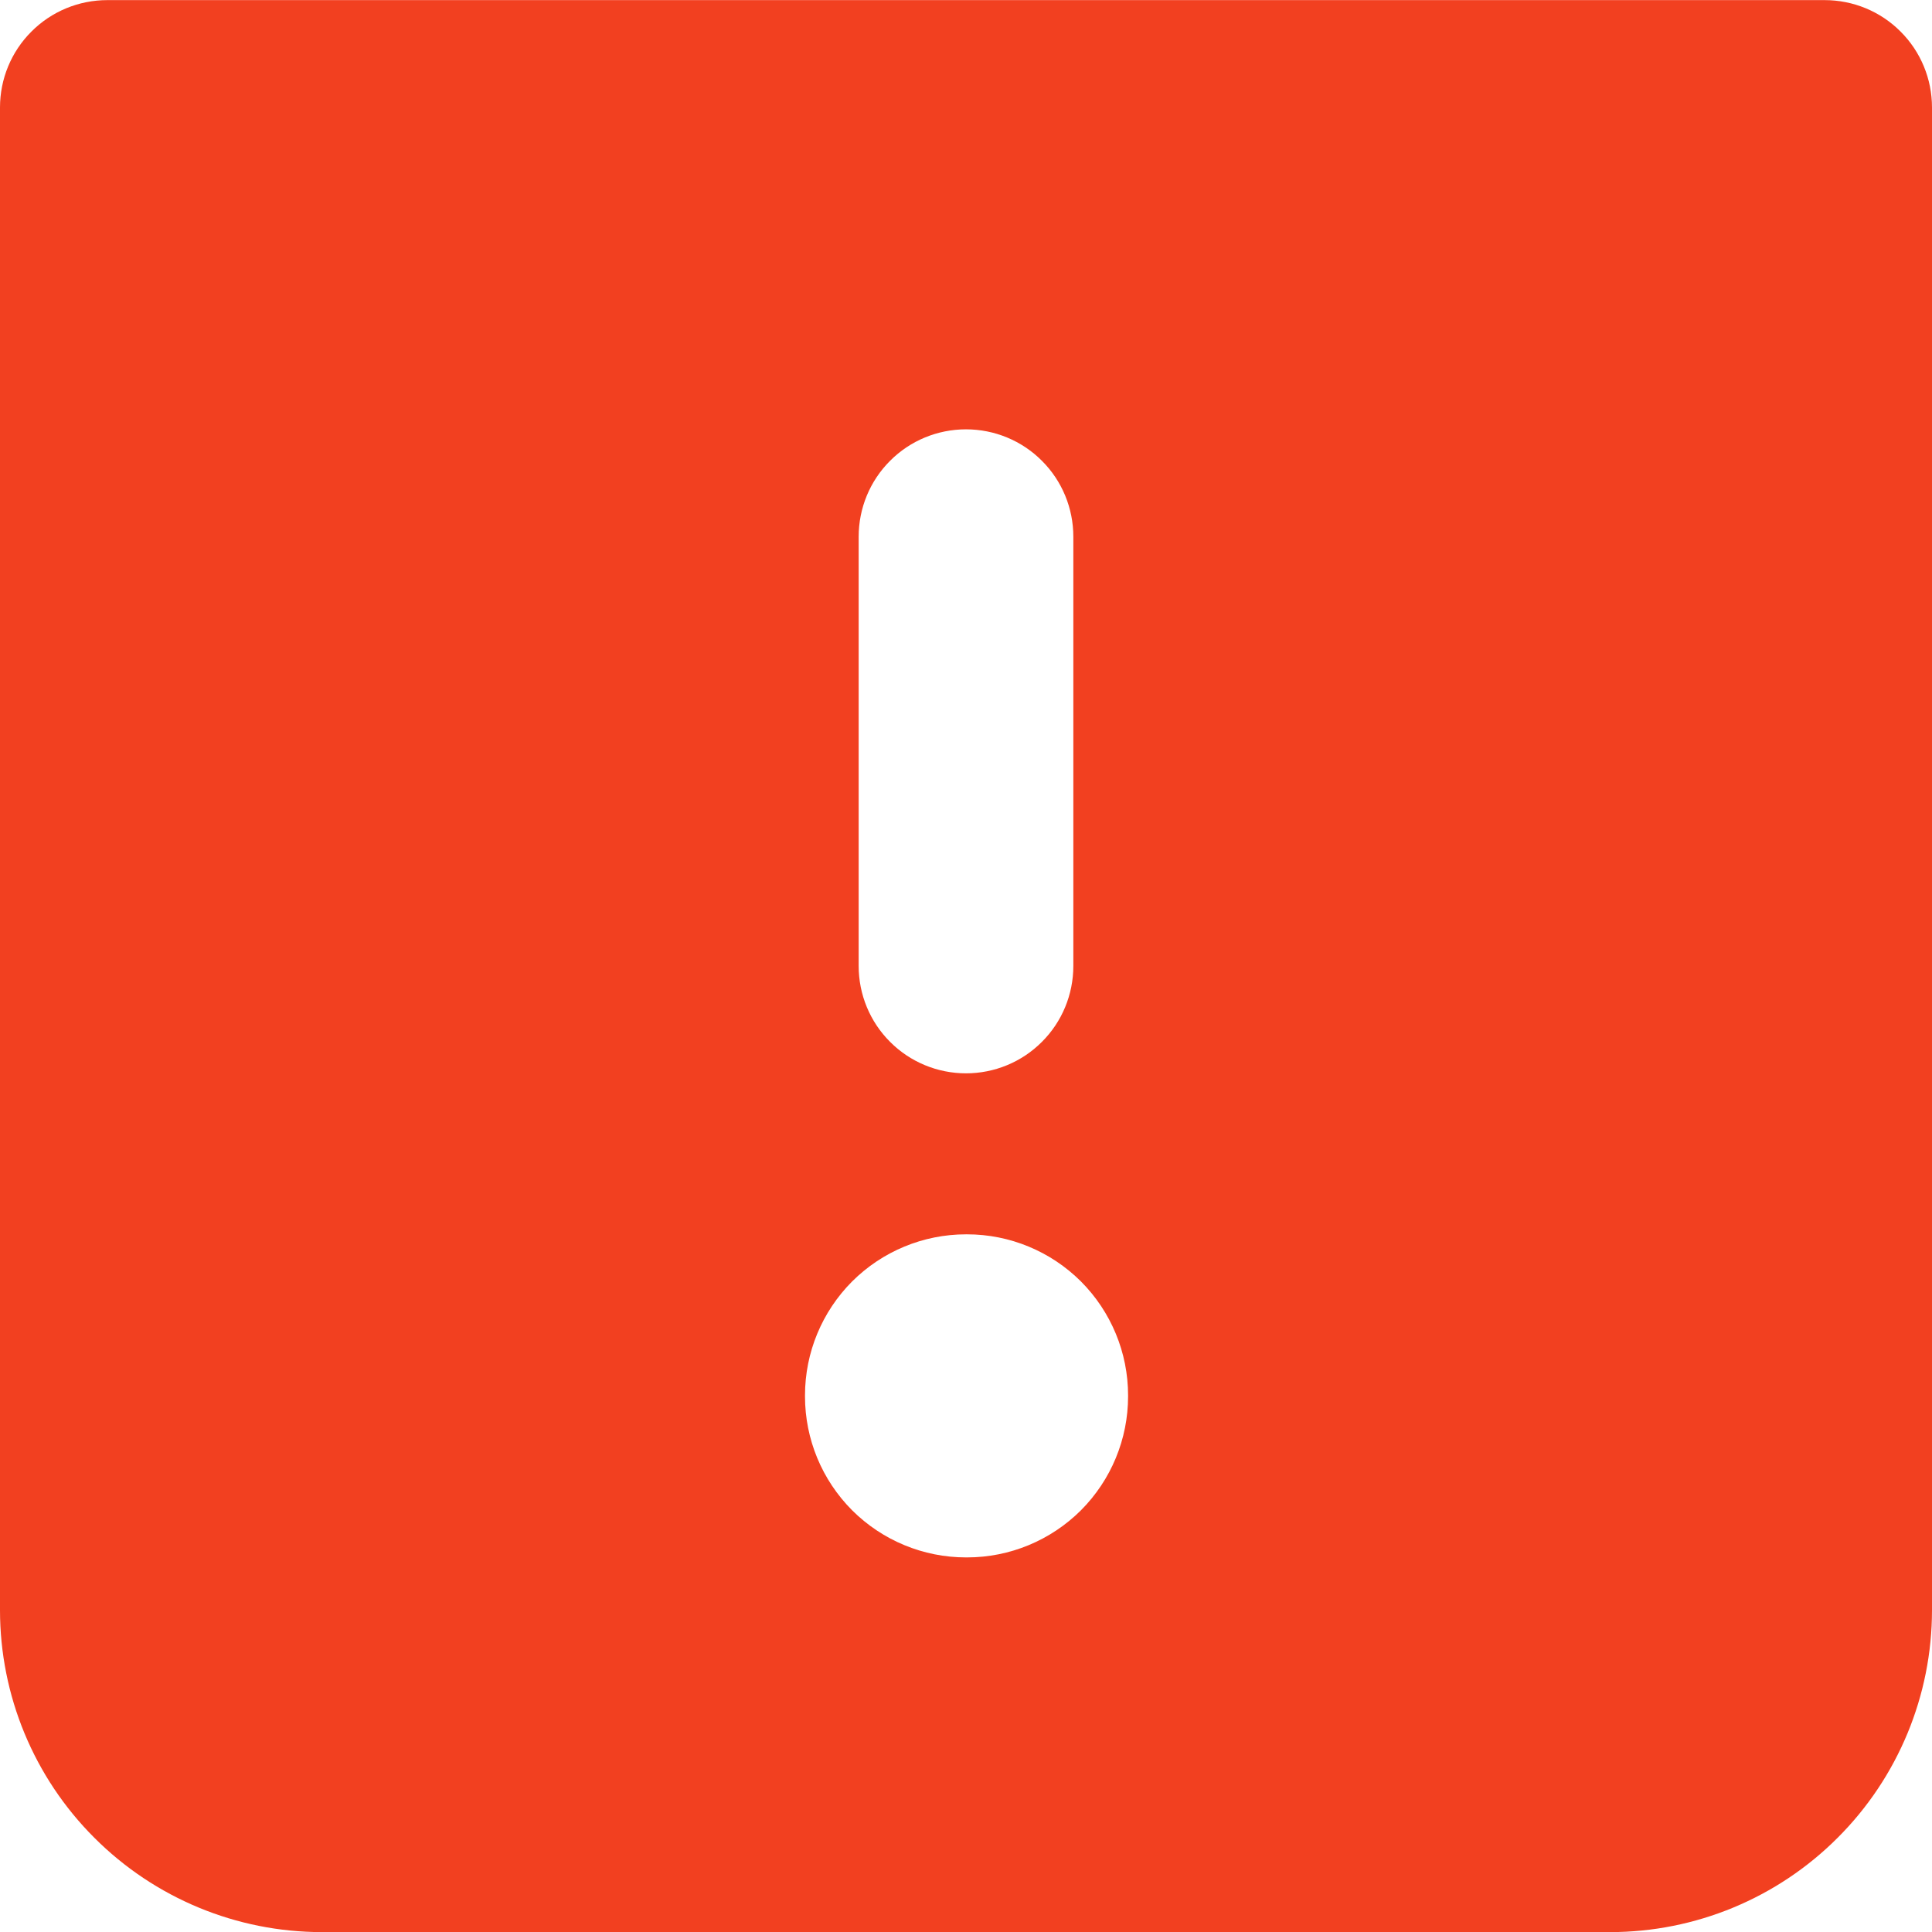 <?xml version="1.0" encoding="UTF-8"?> <svg xmlns="http://www.w3.org/2000/svg" width="18" height="18" viewBox="0 0 18 18" fill="none"><path fill-rule="evenodd" clip-rule="evenodd" d="M0 1.001C0 0.736 0.105 0.481 0.293 0.294C0.48 0.106 0.735 0.001 1 0.001H17C17.265 0.001 17.52 0.106 17.707 0.294C17.895 0.481 18 0.736 18 1.001V15.001C18 15.797 17.684 16.56 17.121 17.122C16.559 17.685 15.796 18.001 15 18.001H3C2.204 18.001 1.441 17.685 0.879 17.122C0.316 16.56 0 15.797 0 15.001V1.001ZM9 10C8.735 10 8.48 9.895 8.293 9.707C8.105 9.52 8 9.265 8 9V5C8 4.735 8.105 4.48 8.293 4.293C8.48 4.105 8.735 4 9 4C9.265 4 9.52 4.105 9.707 4.293C9.895 4.48 10 4.735 10 5V9C10 9.265 9.895 9.52 9.707 9.707C9.52 9.895 9.265 10 9 10ZM7.5 13C7.5 12.602 7.658 12.221 7.939 11.939C8.221 11.658 8.602 11.5 9 11.5H9.01C9.408 11.5 9.789 11.658 10.071 11.939C10.352 12.221 10.51 12.602 10.51 13V13.01C10.51 13.408 10.352 13.789 10.071 14.071C9.789 14.352 9.408 14.51 9.01 14.51H9C8.602 14.51 8.221 14.352 7.939 14.071C7.658 13.789 7.5 13.408 7.5 13.01V13Z" fill="#F24020"></path></svg> 